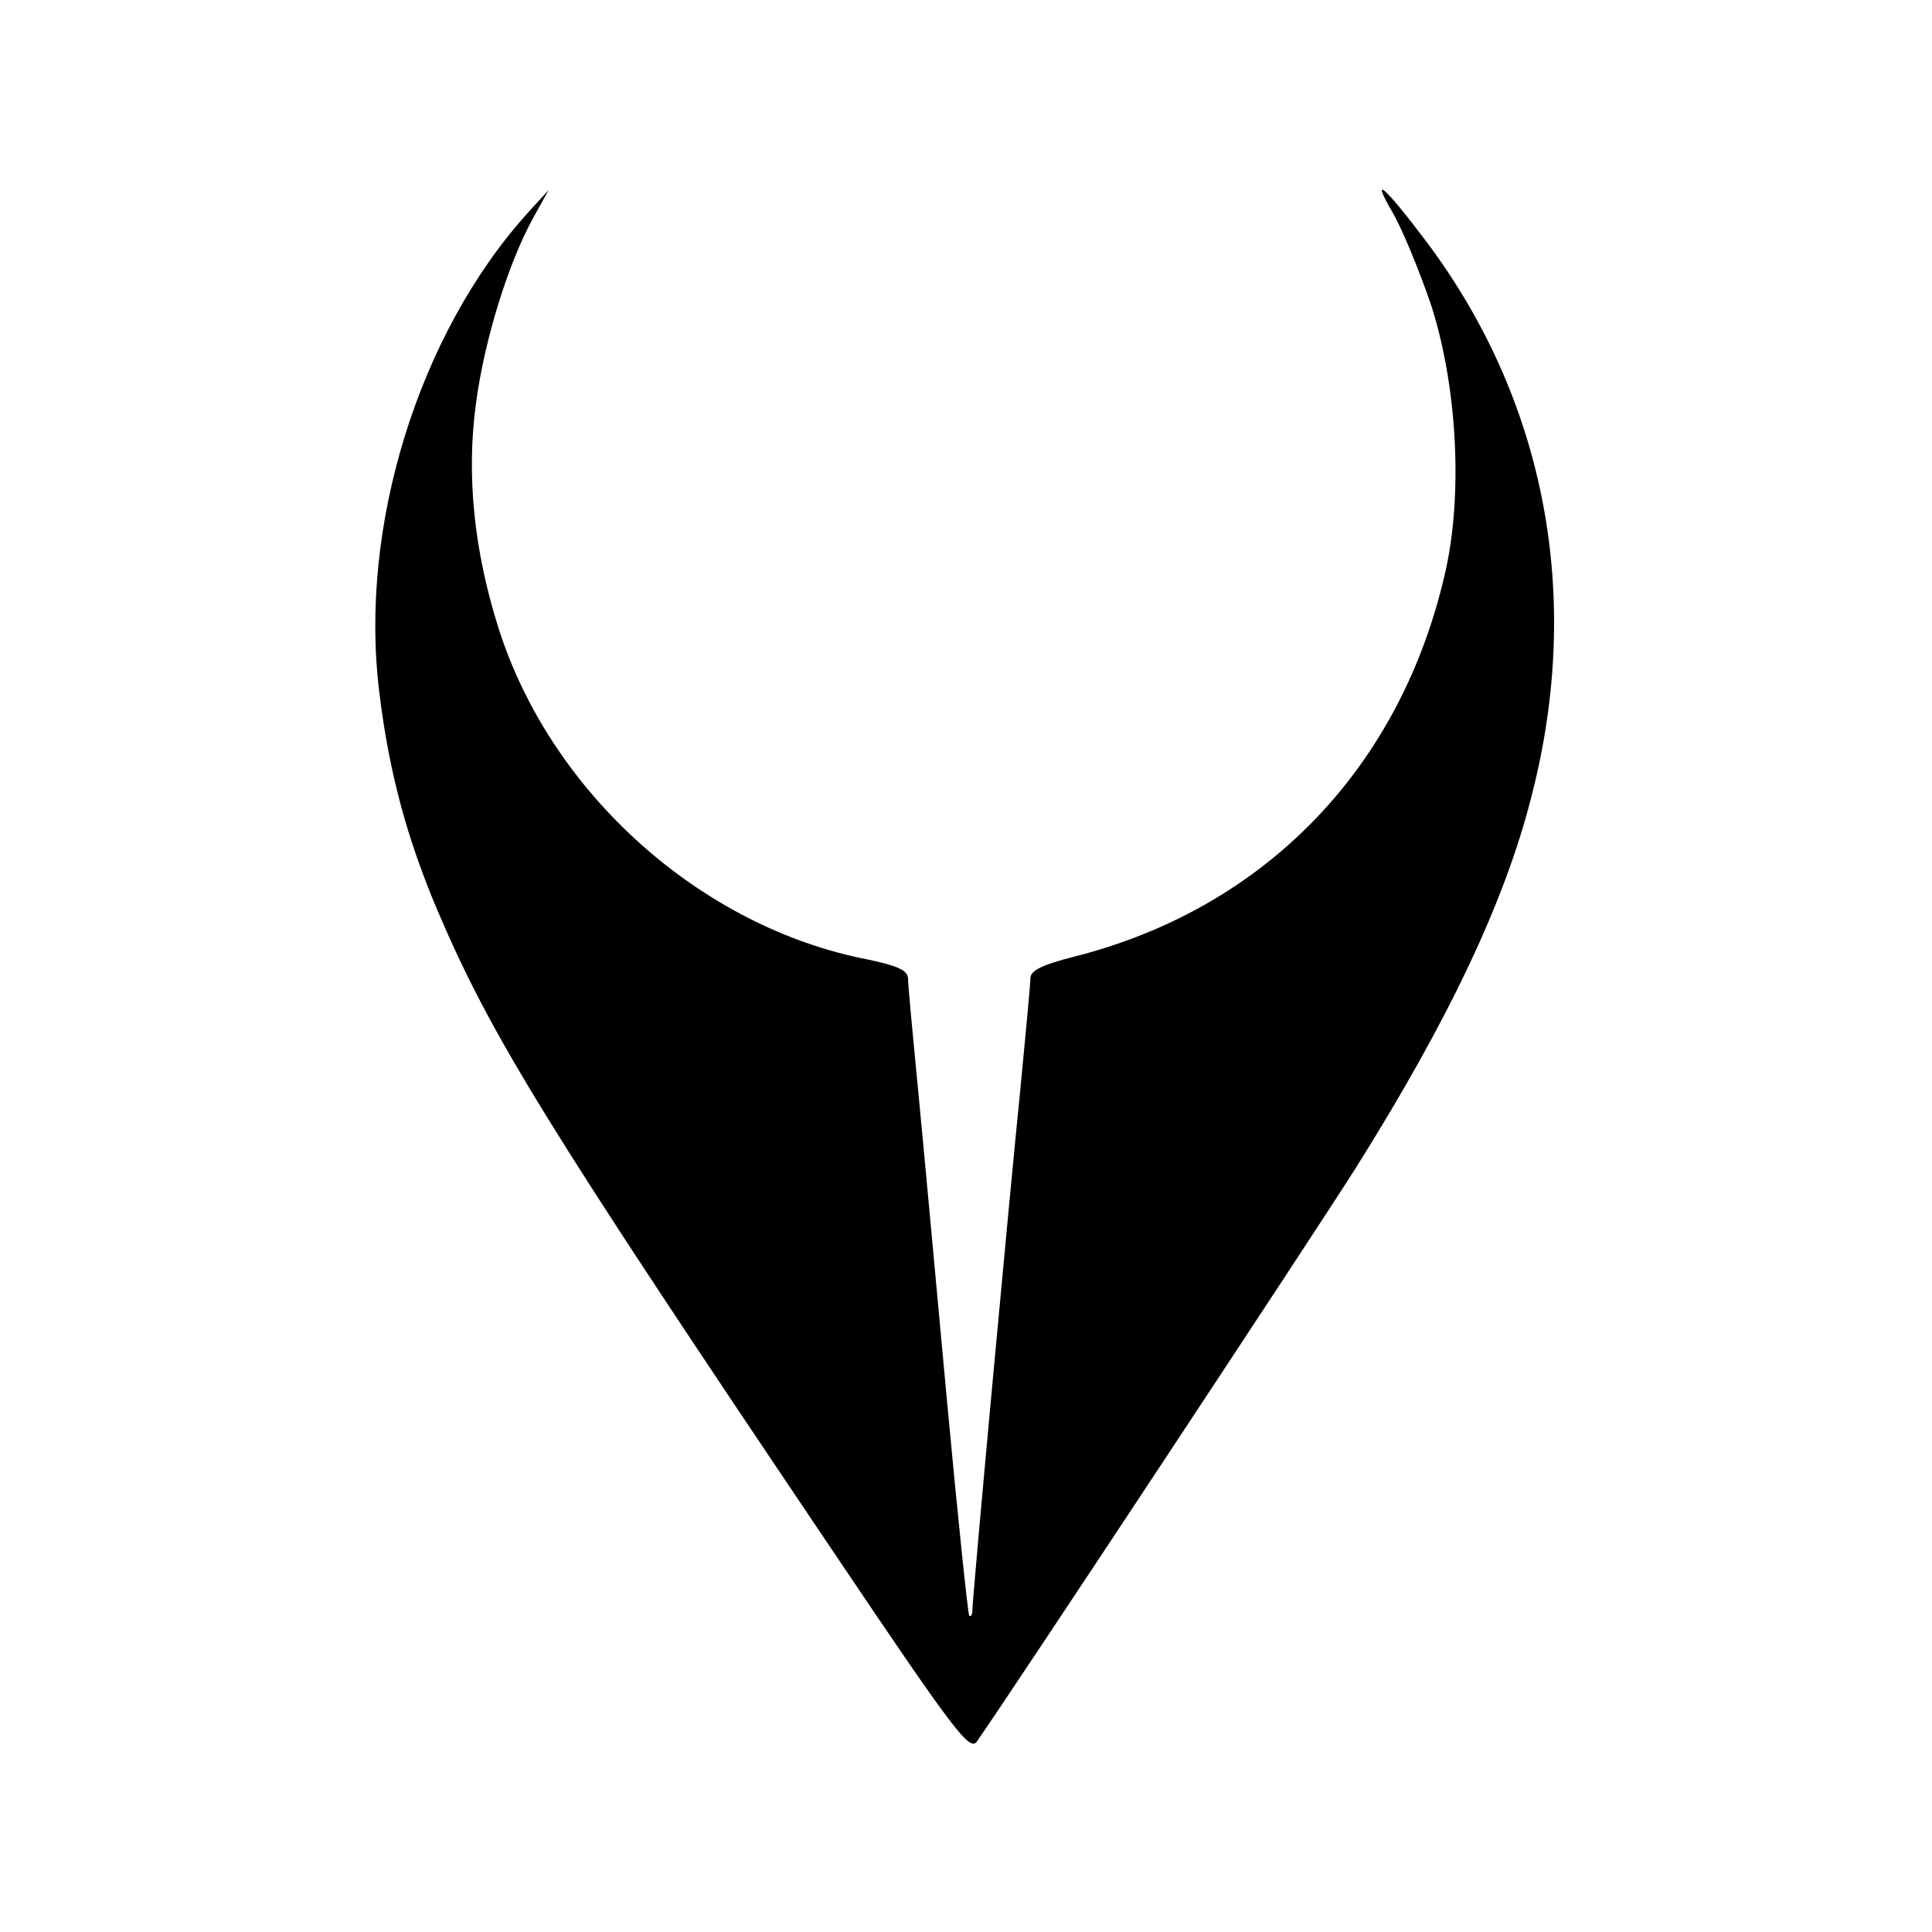 <?xml version="1.0" standalone="no"?>
<!DOCTYPE svg PUBLIC "-//W3C//DTD SVG 20010904//EN"
 "http://www.w3.org/TR/2001/REC-SVG-20010904/DTD/svg10.dtd">
<svg version="1.0" xmlns="http://www.w3.org/2000/svg"
 width="300pt" height="300pt" viewBox="0 0 300 300"
 preserveAspectRatio="xMidYMid meet">
<g transform="translate(0,300) scale(0.1,-0.1)"
fill="#000000" stroke="none">
<path d="M2163 2669 c14 -24 40 -87 58 -139 41 -124 51 -293 24 -415 -68 -306
-280 -526 -579 -601 -47 -12 -66 -21 -66 -33 0 -9 -7 -83 -15 -166 -22 -219
-75 -797 -75 -814 0 -8 -2 -12 -5 -10 -2 3 -18 155 -35 339 -17 184 -37 402
-45 484 -8 82 -15 157 -15 166 0 13 -15 20 -62 30 -260 50 -493 259 -574 515
-38 120 -50 237 -35 348 13 98 49 215 88 287 l25 45 -32 -35 c-170 -188 -263
-488 -231 -745 15 -124 43 -227 90 -338 84 -197 170 -336 616 -998 189 -281
211 -309 222 -293 46 65 536 807 588 890 144 229 233 416 274 581 79 309 20
613 -165 859 -65 86 -87 105 -51 43z"/>
</g>
</svg>
